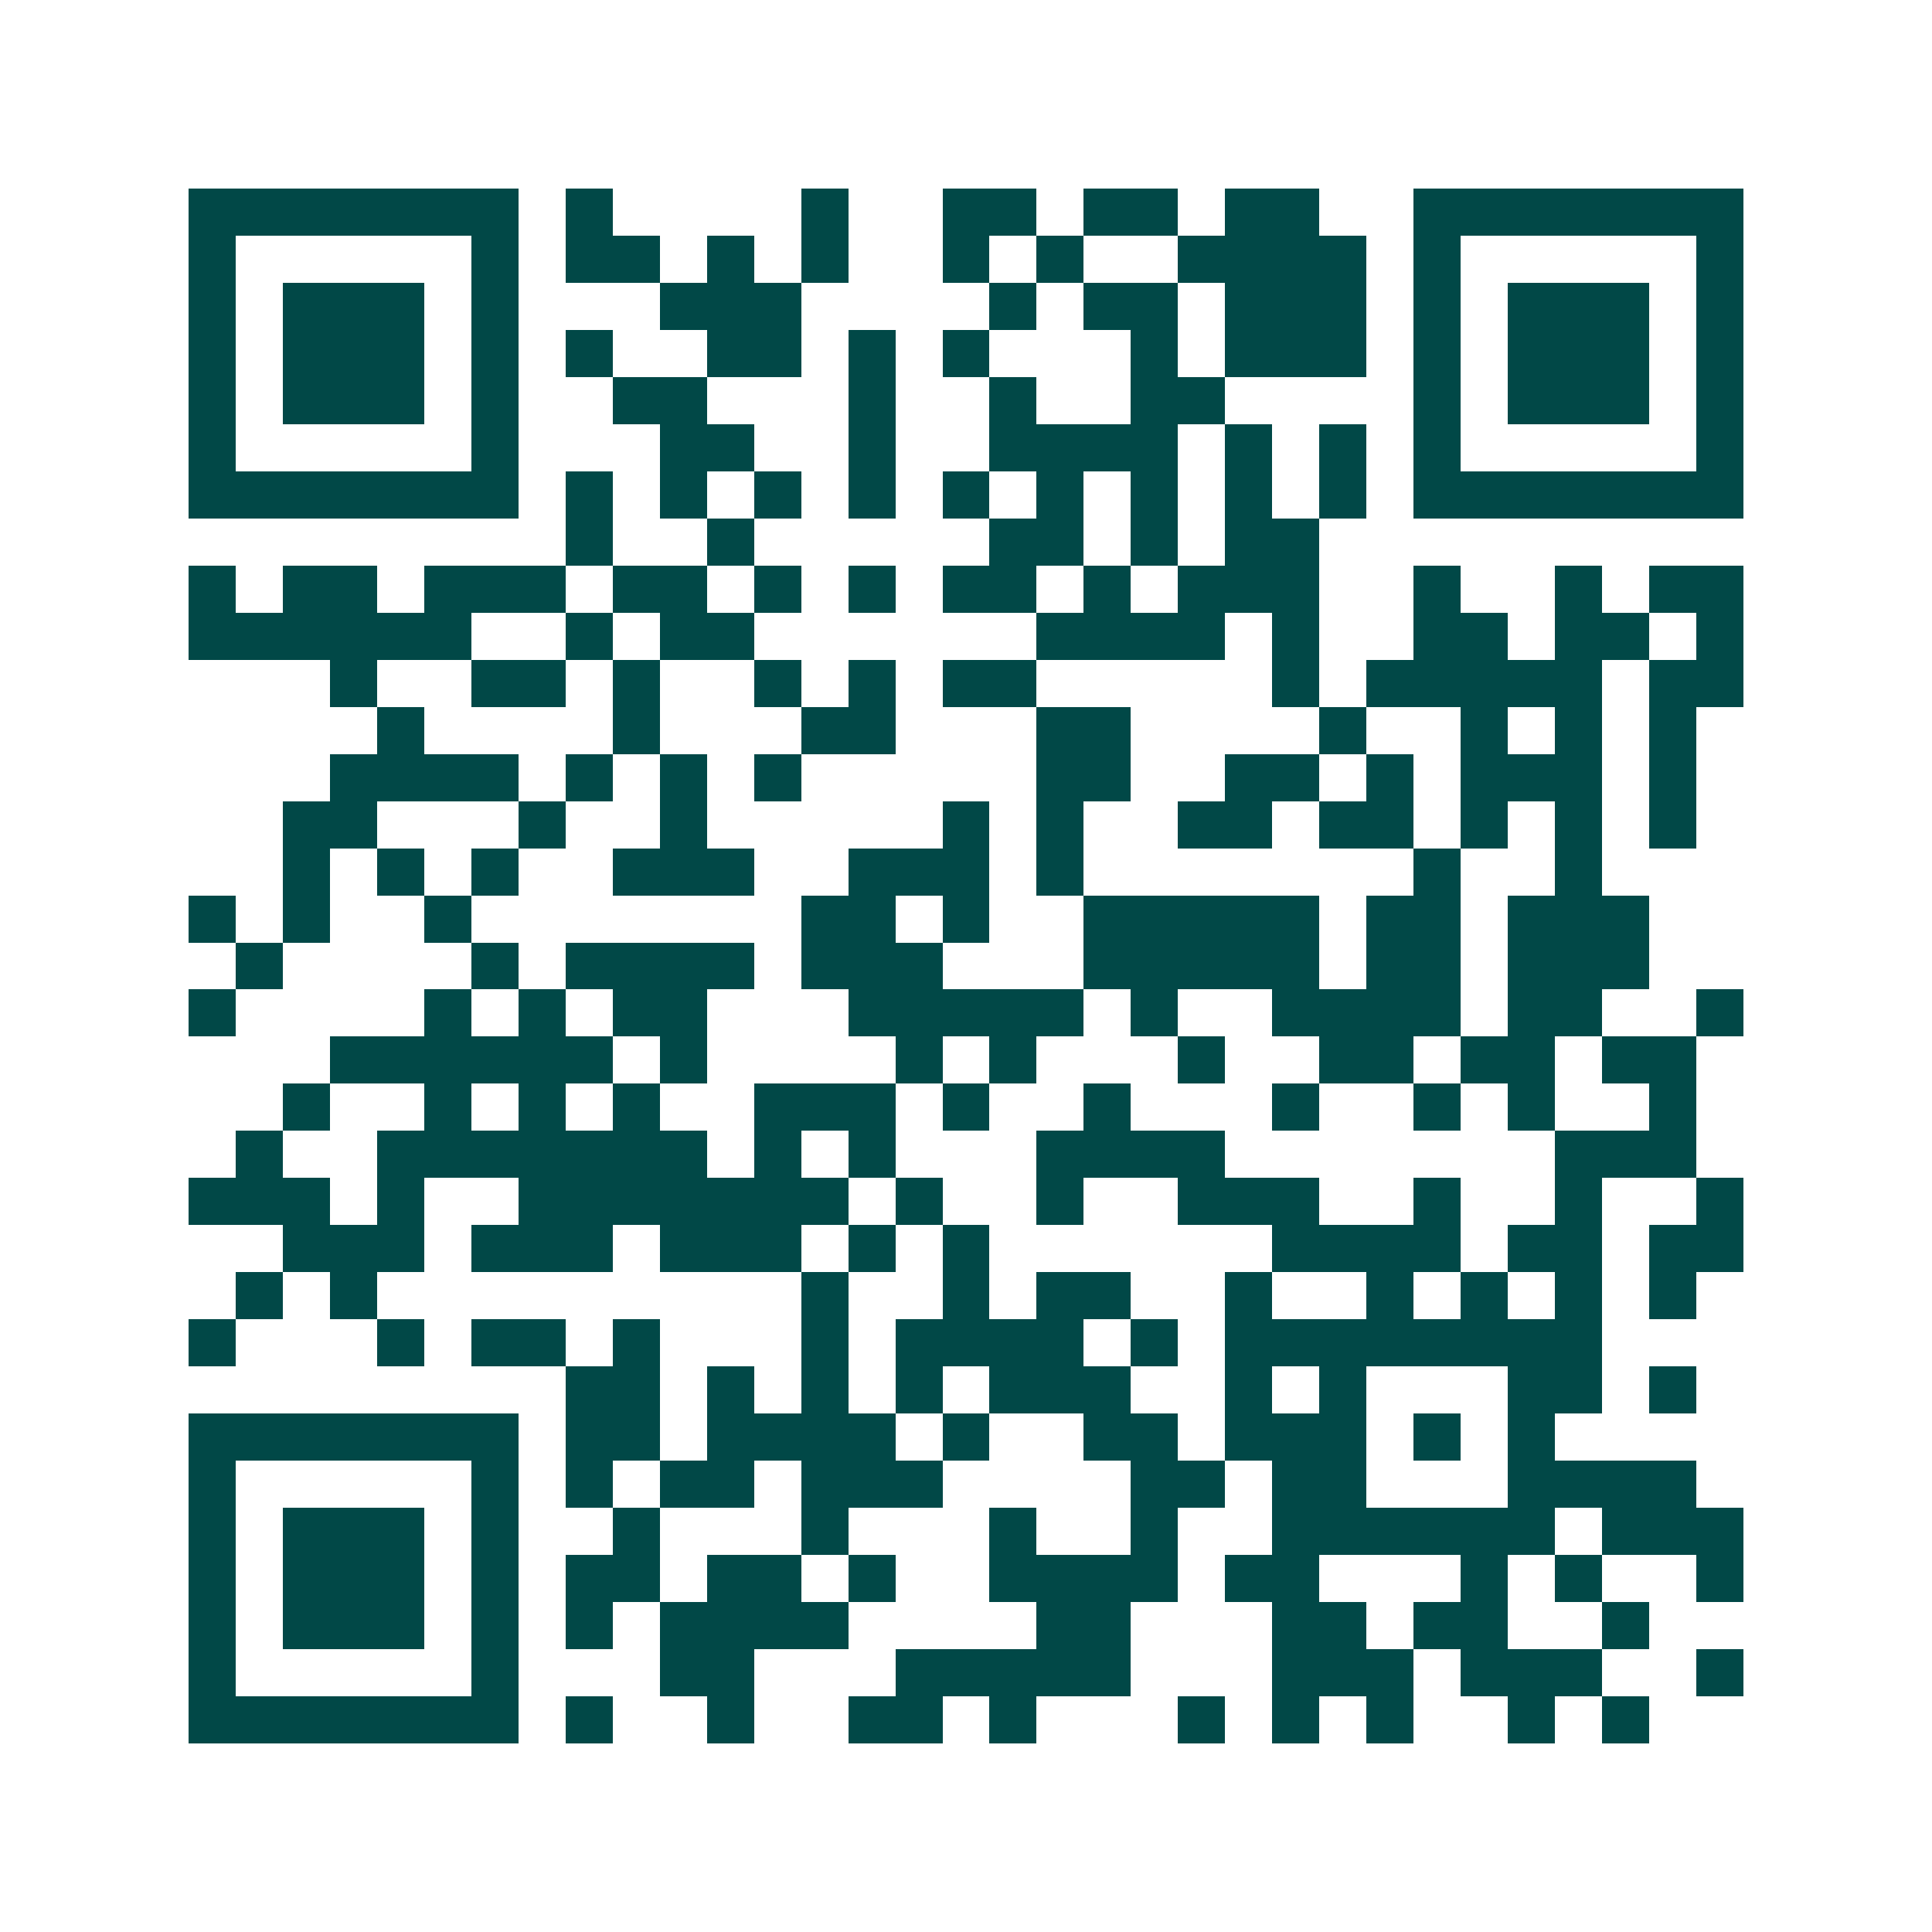<svg xmlns="http://www.w3.org/2000/svg" width="200" height="200" viewBox="0 0 41 41" shape-rendering="crispEdges"><path fill="#ffffff" d="M0 0h41v41H0z"/><path stroke="#014847" d="M4 4.5h7m1 0h1m4 0h1m2 0h2m1 0h2m1 0h2m2 0h7M4 5.5h1m5 0h1m1 0h2m1 0h1m1 0h1m2 0h1m1 0h1m2 0h4m1 0h1m5 0h1M4 6.5h1m1 0h3m1 0h1m3 0h3m4 0h1m1 0h2m1 0h3m1 0h1m1 0h3m1 0h1M4 7.5h1m1 0h3m1 0h1m1 0h1m2 0h2m1 0h1m1 0h1m3 0h1m1 0h3m1 0h1m1 0h3m1 0h1M4 8.5h1m1 0h3m1 0h1m2 0h2m3 0h1m2 0h1m2 0h2m4 0h1m1 0h3m1 0h1M4 9.5h1m5 0h1m3 0h2m2 0h1m2 0h4m1 0h1m1 0h1m1 0h1m5 0h1M4 10.5h7m1 0h1m1 0h1m1 0h1m1 0h1m1 0h1m1 0h1m1 0h1m1 0h1m1 0h1m1 0h7M12 11.5h1m2 0h1m5 0h2m1 0h1m1 0h2M4 12.5h1m1 0h2m1 0h3m1 0h2m1 0h1m1 0h1m1 0h2m1 0h1m1 0h3m2 0h1m2 0h1m1 0h2M4 13.5h6m2 0h1m1 0h2m6 0h4m1 0h1m2 0h2m1 0h2m1 0h1M7 14.5h1m2 0h2m1 0h1m2 0h1m1 0h1m1 0h2m5 0h1m1 0h5m1 0h2M8 15.5h1m4 0h1m3 0h2m3 0h2m4 0h1m2 0h1m1 0h1m1 0h1M7 16.5h4m1 0h1m1 0h1m1 0h1m5 0h2m2 0h2m1 0h1m1 0h3m1 0h1M6 17.5h2m3 0h1m2 0h1m5 0h1m1 0h1m2 0h2m1 0h2m1 0h1m1 0h1m1 0h1M6 18.5h1m1 0h1m1 0h1m2 0h3m2 0h3m1 0h1m7 0h1m2 0h1M4 19.5h1m1 0h1m2 0h1m7 0h2m1 0h1m2 0h5m1 0h2m1 0h3M5 20.5h1m4 0h1m1 0h4m1 0h3m3 0h5m1 0h2m1 0h3M4 21.5h1m4 0h1m1 0h1m1 0h2m3 0h5m1 0h1m2 0h4m1 0h2m2 0h1M7 22.5h6m1 0h1m4 0h1m1 0h1m3 0h1m2 0h2m1 0h2m1 0h2M6 23.5h1m2 0h1m1 0h1m1 0h1m2 0h3m1 0h1m2 0h1m3 0h1m2 0h1m1 0h1m2 0h1M5 24.5h1m2 0h7m1 0h1m1 0h1m3 0h4m7 0h3M4 25.5h3m1 0h1m2 0h7m1 0h1m2 0h1m2 0h3m2 0h1m2 0h1m2 0h1M6 26.5h3m1 0h3m1 0h3m1 0h1m1 0h1m6 0h4m1 0h2m1 0h2M5 27.5h1m1 0h1m9 0h1m2 0h1m1 0h2m2 0h1m2 0h1m1 0h1m1 0h1m1 0h1M4 28.5h1m3 0h1m1 0h2m1 0h1m3 0h1m1 0h4m1 0h1m1 0h8M12 29.5h2m1 0h1m1 0h1m1 0h1m1 0h3m2 0h1m1 0h1m3 0h2m1 0h1M4 30.5h7m1 0h2m1 0h4m1 0h1m2 0h2m1 0h3m1 0h1m1 0h1M4 31.5h1m5 0h1m1 0h1m1 0h2m1 0h3m4 0h2m1 0h2m3 0h4M4 32.5h1m1 0h3m1 0h1m2 0h1m3 0h1m3 0h1m2 0h1m2 0h6m1 0h3M4 33.5h1m1 0h3m1 0h1m1 0h2m1 0h2m1 0h1m2 0h4m1 0h2m3 0h1m1 0h1m2 0h1M4 34.5h1m1 0h3m1 0h1m1 0h1m1 0h4m4 0h2m3 0h2m1 0h2m2 0h1M4 35.5h1m5 0h1m3 0h2m3 0h5m3 0h3m1 0h3m2 0h1M4 36.5h7m1 0h1m2 0h1m2 0h2m1 0h1m3 0h1m1 0h1m1 0h1m2 0h1m1 0h1"/></svg>
